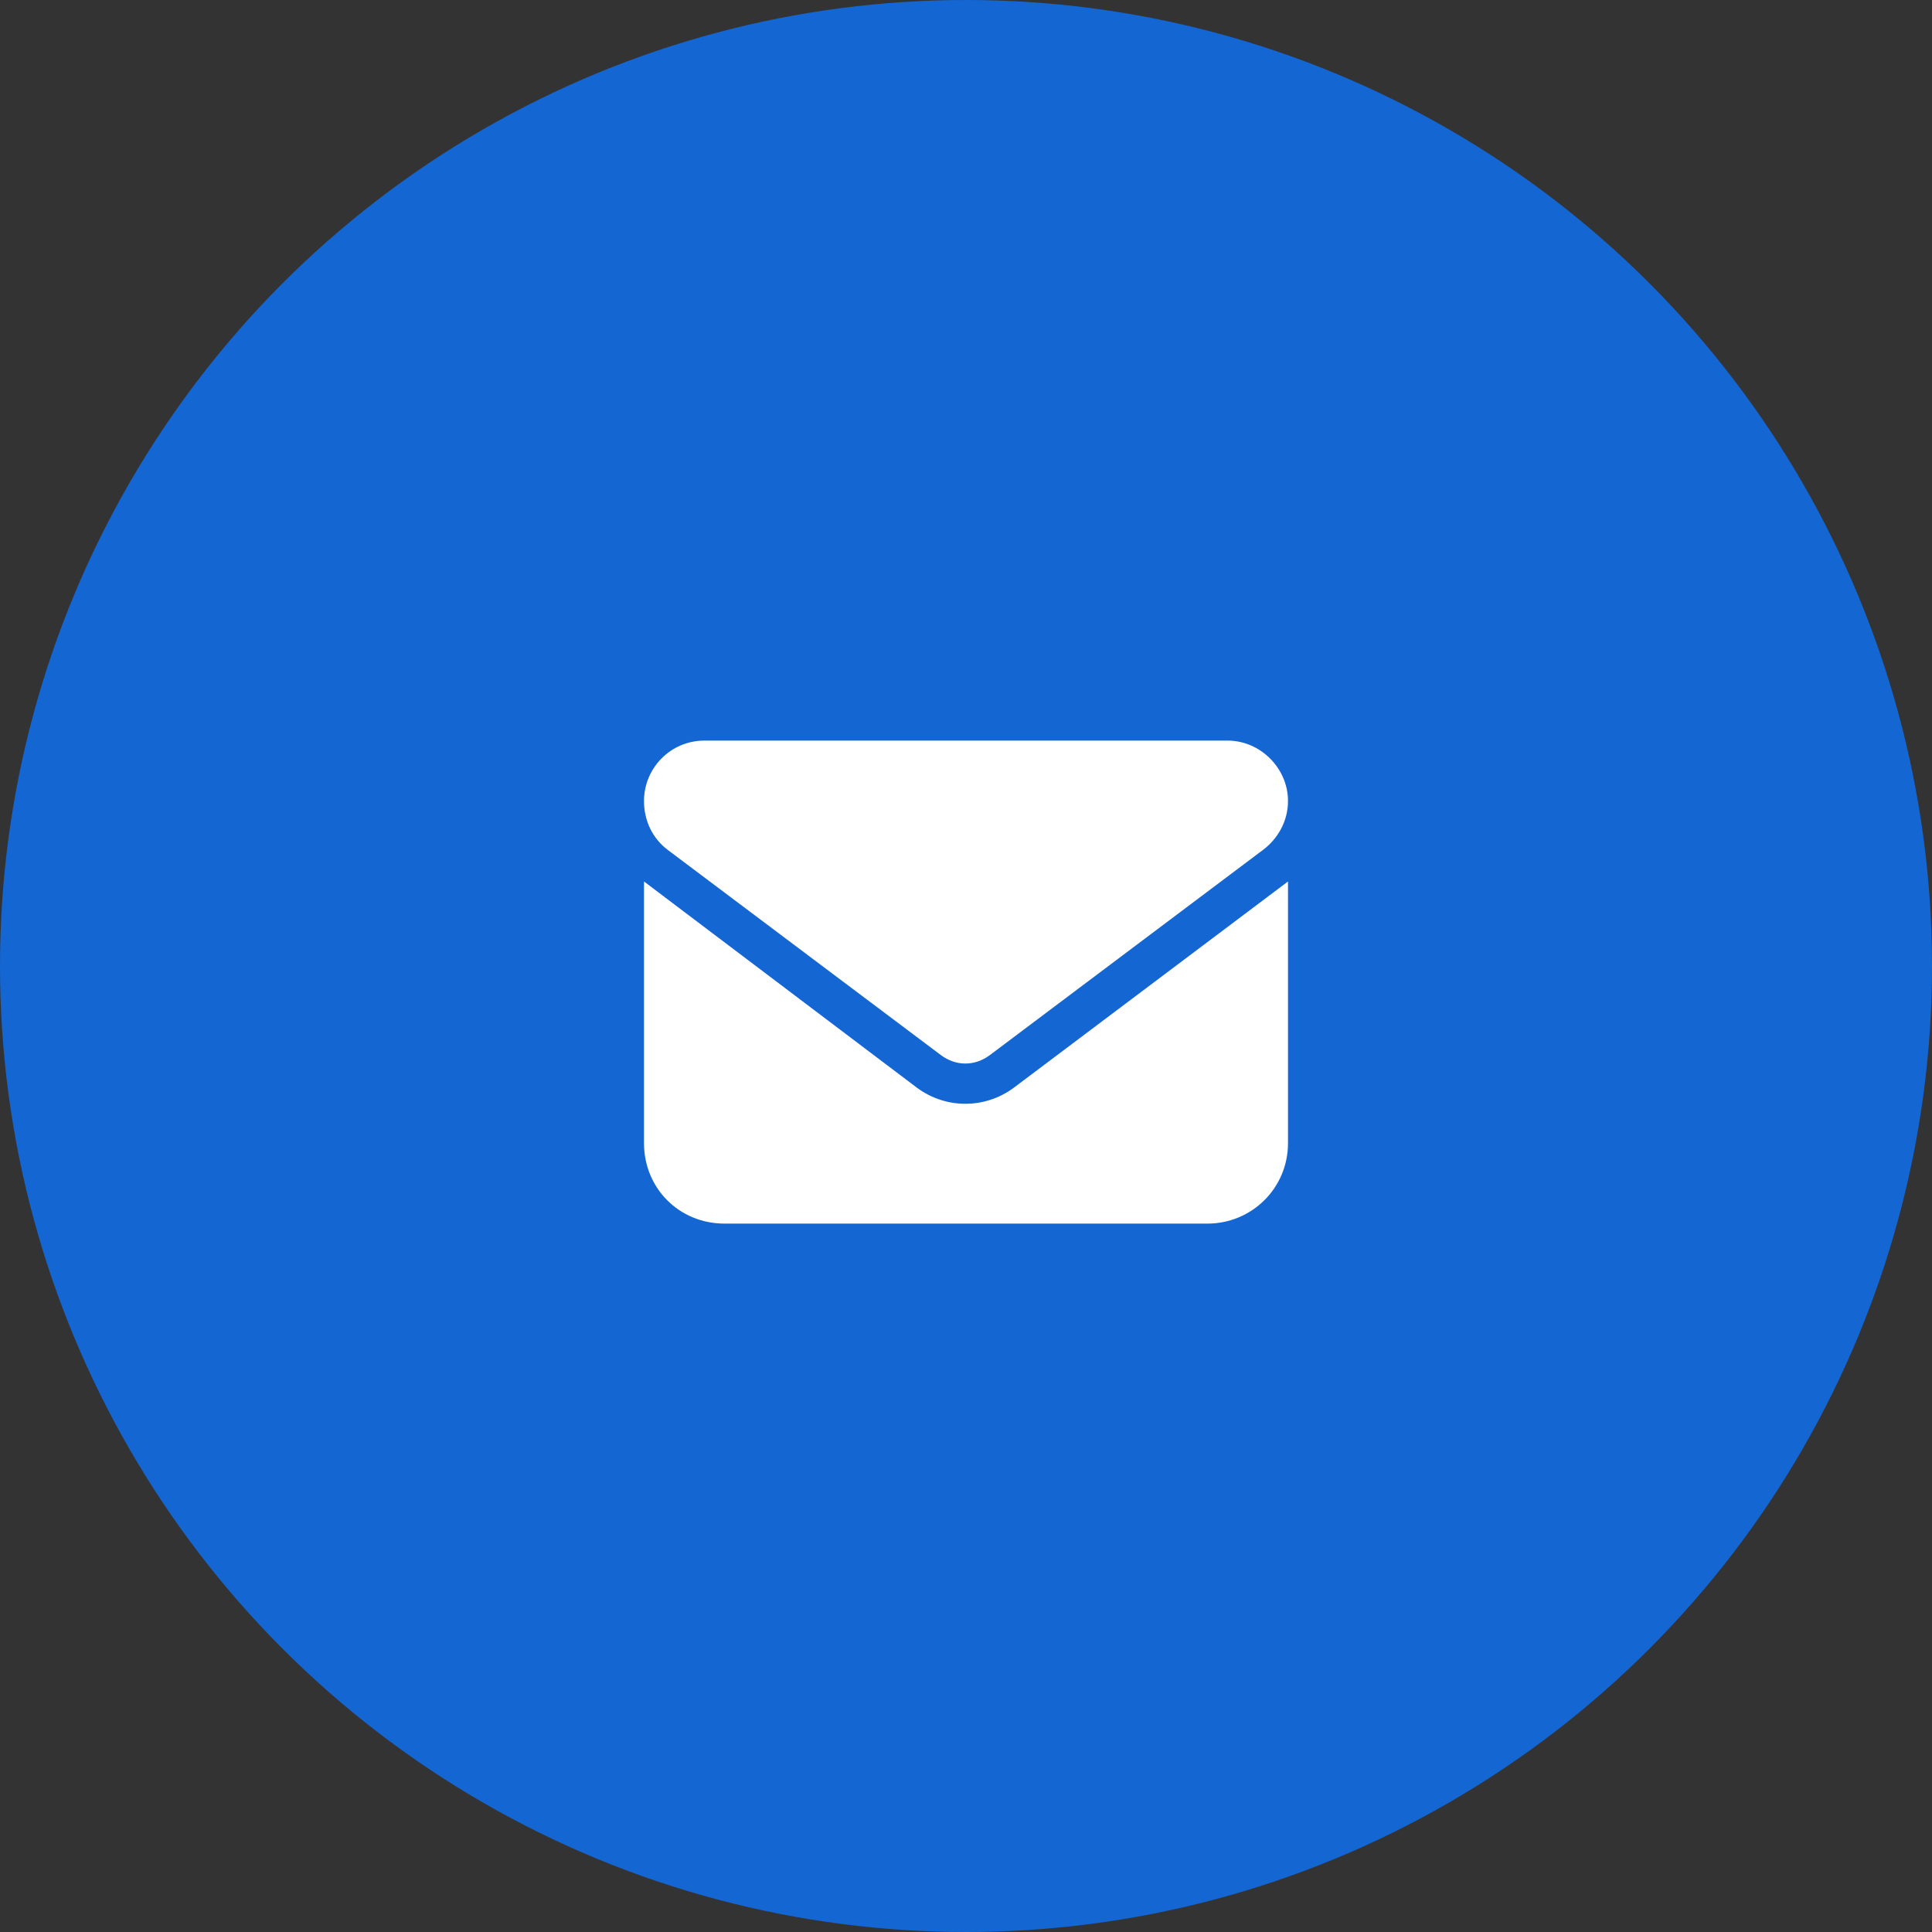 <svg width="60" height="60" viewBox="0 0 60 60" fill="none" xmlns="http://www.w3.org/2000/svg">
<rect x="0" y="0" width="60" height="60" fill="#333333" stroke="none"/>
<circle cx="30" cy="30" r="30" fill="#1466d3"/>
<path d="M38.125 23C39.141 23 40 23.859 40 24.875C40 25.5 39.688 26.047 39.219 26.398L30.742 32.766C30.273 33.117 29.688 33.117 29.219 32.766L20.742 26.398C20.273 26.047 20 25.5 20 24.875C20 23.859 20.82 23 21.875 23H38.125ZM28.477 33.781C29.375 34.445 30.586 34.445 31.484 33.781L40 27.375V35.5C40 36.906 38.867 38 37.5 38H22.5C21.094 38 20 36.906 20 35.5V27.375L28.477 33.781Z" fill="white"/>
</svg>
